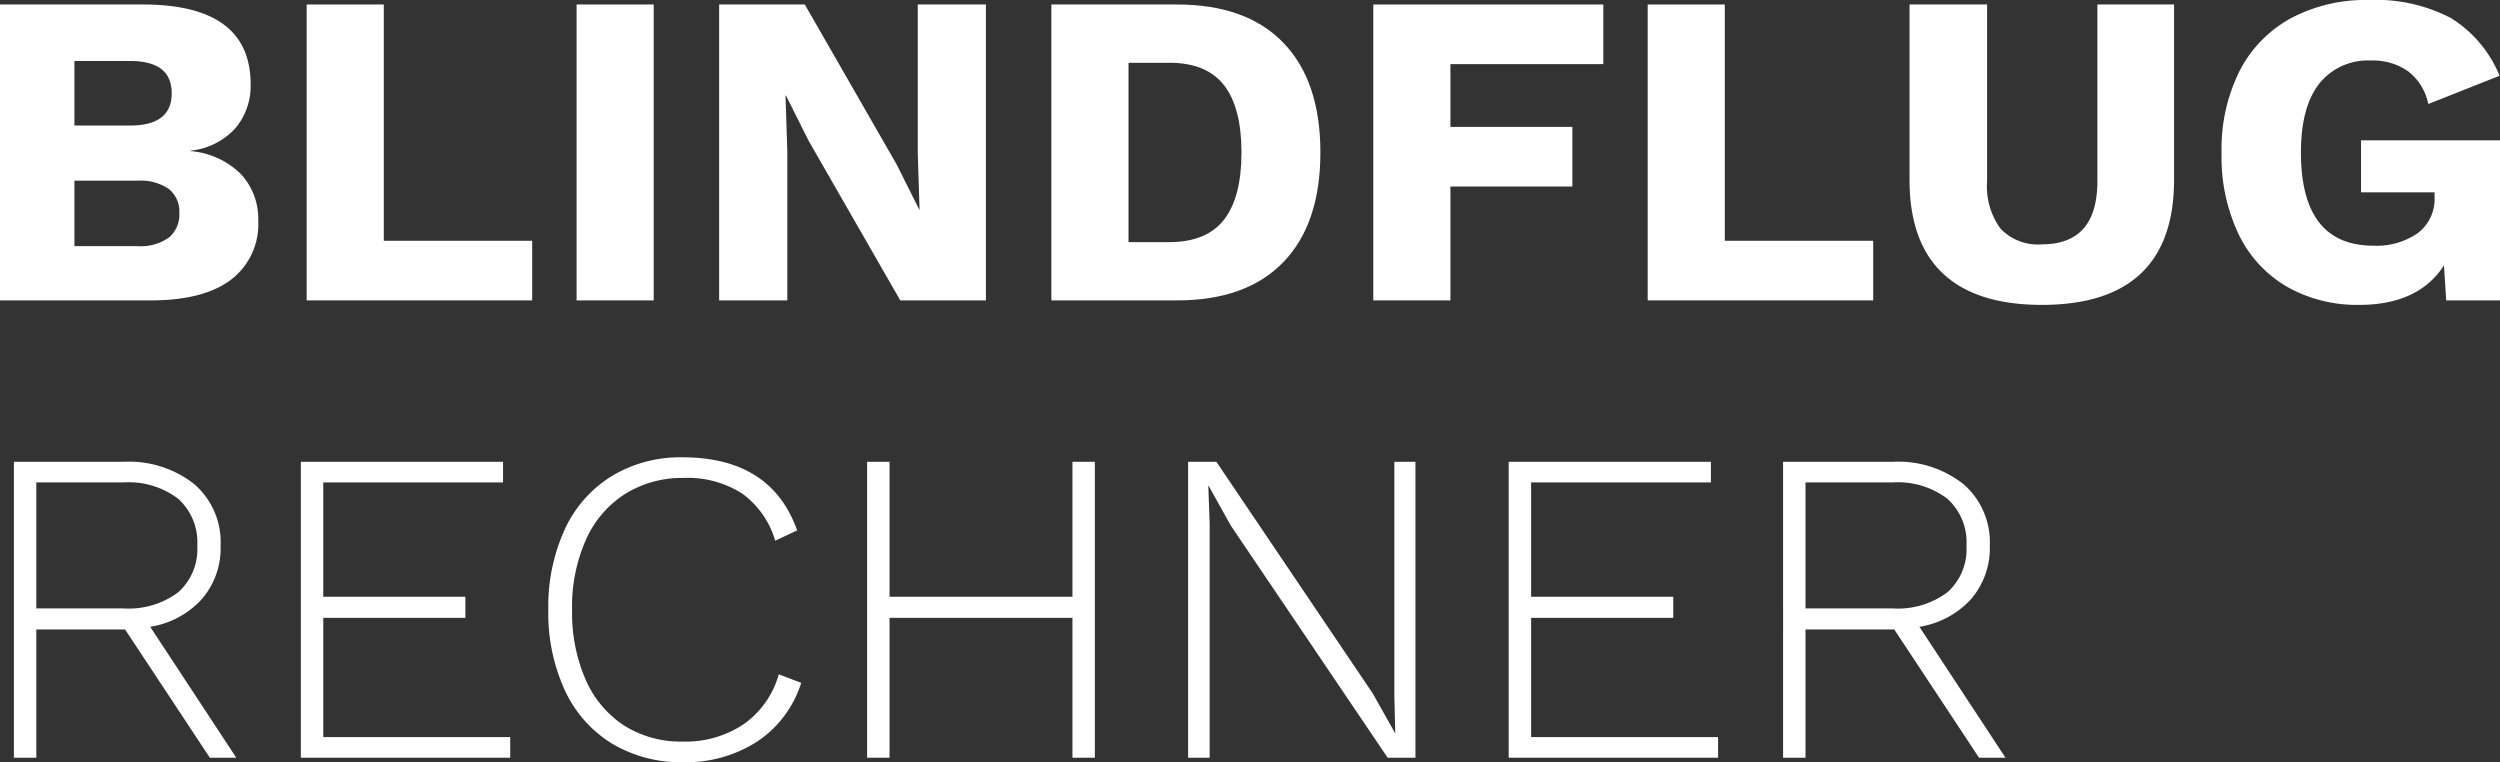 <svg id="Ebene_1" data-name="Ebene 1" xmlns="http://www.w3.org/2000/svg" width="278.8" height="85" viewBox="0 0 278.8 85"><rect x="0" y="0" width="278.8" height="85" fill="#333333" stroke="none"/><title>kfv-blindflugrechner-logo</title><polygon points="208.9 26.85 192.35 26.85 192.35 0.5 183.75 0.5 183.75 33.5 208.9 33.5 208.9 26.85" style="fill:#fff"/><path d="M-767.308,757.662q7.35,0,11.05-3.5t3.7-10.45v-19.55h-8.55v19.7q0,7.05-6.2,7.05a5.728,5.728,0,0,1-4.6-1.75,7.98,7.98,0,0,1-1.5-5.3v-19.7h-8.65v19.55q0,6.95,3.725,10.45T-767.308,757.662Z" transform="translate(995.009 -723.662)" style="fill:#fff"/><path d="M-739.883,755.687a15.85,15.85,0,0,0,7.975,1.975q6.6,0,9.45-4.4l.25,3.9h6v-17.85h-15.5v5.8h8.2v.5a4.744,4.744,0,0,1-1.875,4.05,8.027,8.027,0,0,1-4.925,1.4q-8.1,0-8.1-10.4,0-5.05,2.025-7.65a6.945,6.945,0,0,1,5.825-2.6,6.787,6.787,0,0,1,4.1,1.2,6.106,6.106,0,0,1,2.25,3.65l7.95-3.15a13.561,13.561,0,0,0-5.45-6.45,18.056,18.056,0,0,0-9.1-2,17.779,17.779,0,0,0-8.75,2.05,13.944,13.944,0,0,0-5.7,5.875,19.453,19.453,0,0,0-2,9.125,19.989,19.989,0,0,0,1.95,9.175A13.552,13.552,0,0,0-739.883,755.687Z" transform="translate(995.009 -723.662)" style="fill:#fff"/><path d="M-851.884,752.887q4.125-4.275,4.125-12.225t-4.125-12.225q-4.125-4.275-11.875-4.275h-14v33h14Q-856.009,757.162-851.884,752.887Zm-17.275-2.225v-20h4.55q4.15,0,6.1,2.5t1.95,7.5q0,5-1.95,7.5t-6.1,2.5Z" transform="translate(995.009 -723.662)" style="fill:#fff"/><polygon points="59.35 26.85 42.8 26.85 42.8 0.5 34.2 0.5 34.2 33.5 59.35 33.5 59.35 26.85" style="fill:#fff"/><path d="M-969.259,754.862a7.768,7.768,0,0,0,3.05-6.6,7.32,7.32,0,0,0-1.925-5.175,9.041,9.041,0,0,0-5.625-2.575v-.05a7.816,7.816,0,0,0,5-2.5,7.308,7.308,0,0,0,1.7-4.9q0-8.85-11.9-8.9h-16.05v33h16.8Q-972.309,757.162-969.259,754.862Zm-17.45-24.4h6.2q4.65,0,4.65,3.6t-4.65,3.6h-6.2Zm0,20.65v-7.3h7.05a5.543,5.543,0,0,1,3.475.925,3.2,3.2,0,0,1,1.175,2.675,3.331,3.331,0,0,1-1.175,2.75,5.433,5.433,0,0,1-3.475.95Z" transform="translate(995.009 -723.662)" style="fill:#fff"/><rect x="64.301" y="0.5" width="8.6" height="33" style="fill:#fff"/><polygon points="161.75 20.8 175.35 20.8 175.35 14.15 161.75 14.15 161.75 7.15 178.8 7.15 178.8 0.5 153.15 0.5 153.15 33.5 161.75 33.5 161.75 20.8" style="fill:#fff"/><polygon points="87.8 16.85 87.6 10.65 87.65 10.65 90.15 15.65 100.4 33.5 109.95 33.5 109.95 0.5 102.35 0.5 102.35 17.15 102.55 23.35 102.5 23.35 100 18.35 89.75 0.5 80.2 0.5 80.2 33.5 87.8 33.5 87.8 16.85" style="fill:#fff"/><path d="M-796.158,808.162h2.5v-14.3h9.9l9.45,14.3h2.95l-9.6-14.6a9.885,9.885,0,0,0,5.75-3.075,8.688,8.688,0,0,0,2.1-5.975,8.537,8.537,0,0,0-2.925-6.85,11.717,11.717,0,0,0-7.875-2.5h-12.25Zm2.5-30.7h9.7a9.145,9.145,0,0,1,6.125,1.825,6.513,6.513,0,0,1,2.125,5.225,6.435,6.435,0,0,1-2.125,5.2,9.231,9.231,0,0,1-6.125,1.8h-9.7Z" transform="translate(995.009 -723.662)" style="fill:#fff"/><polygon points="56.9 82.2 36.05 82.2 36.05 68.9 51.9 68.9 51.9 66.55 36.05 66.55 36.05 53.8 56.1 53.8 56.1 51.5 33.55 51.5 33.55 84.5 56.9 84.5 56.9 82.2" style="fill:#fff"/><polygon points="96.7 51.5 96.7 84.5 99.2 84.5 99.2 68.9 119.6 68.9 119.6 84.5 122.1 84.5 122.1 51.5 119.6 51.5 119.6 66.55 99.2 66.55 99.2 51.5 96.7 51.5" style="fill:#fff"/><polygon points="190.8 53.8 190.8 51.5 168.25 51.5 168.25 84.5 191.6 84.5 191.6 82.2 170.75 82.2 170.75 68.9 186.6 68.9 186.6 66.55 170.75 66.55 170.75 53.8 190.8 53.8" style="fill:#fff"/><path d="M-970.409,784.512a8.537,8.537,0,0,0-2.925-6.85,11.717,11.717,0,0,0-7.875-2.5h-12.25v33h2.5v-14.3h9.9l9.45,14.3h2.95l-9.6-14.6a9.885,9.885,0,0,0,5.75-3.075A8.687,8.687,0,0,0-970.409,784.512Zm-4.725,5.2a9.23,9.23,0,0,1-6.125,1.8h-9.7v-14.05h9.7a9.145,9.145,0,0,1,6.125,1.825,6.512,6.512,0,0,1,2.125,5.225A6.435,6.435,0,0,1-975.134,789.712Z" transform="translate(995.009 -723.662)" style="fill:#fff"/><path d="M-926.759,806.587a14.857,14.857,0,0,0,7.9,2.075,14.624,14.624,0,0,0,8.325-2.325,12.26,12.26,0,0,0,4.875-6.525l-2.5-.95a10.122,10.122,0,0,1-3.9,5.55,11.6,11.6,0,0,1-6.8,1.95,11.844,11.844,0,0,1-6.525-1.775,11.611,11.611,0,0,1-4.3-5.1,18.614,18.614,0,0,1-1.525-7.825,18.358,18.358,0,0,1,1.55-7.825,11.656,11.656,0,0,1,4.375-5.1,12.006,12.006,0,0,1,6.525-1.775,11.219,11.219,0,0,1,6.525,1.75,9.893,9.893,0,0,1,3.675,5.25l2.45-1.15q-2.9-8.149-12.8-8.15a14.768,14.768,0,0,0-7.85,2.075,13.692,13.692,0,0,0-5.25,5.925,20.564,20.564,0,0,0-1.85,9,20.56,20.56,0,0,0,1.85,9A13.683,13.683,0,0,0-926.759,806.587Z" transform="translate(995.009 -723.662)" style="fill:#fff"/><polygon points="132.5 51.5 132.5 84.5 134.901 84.5 134.901 58.35 134.75 54.2 134.801 54.2 137.25 58.6 154.75 84.5 157.85 84.5 157.85 51.5 155.5 51.5 155.5 77.65 155.6 81.8 153.1 77.35 135.651 51.5 132.5 51.5" style="fill:#fff"/></svg>